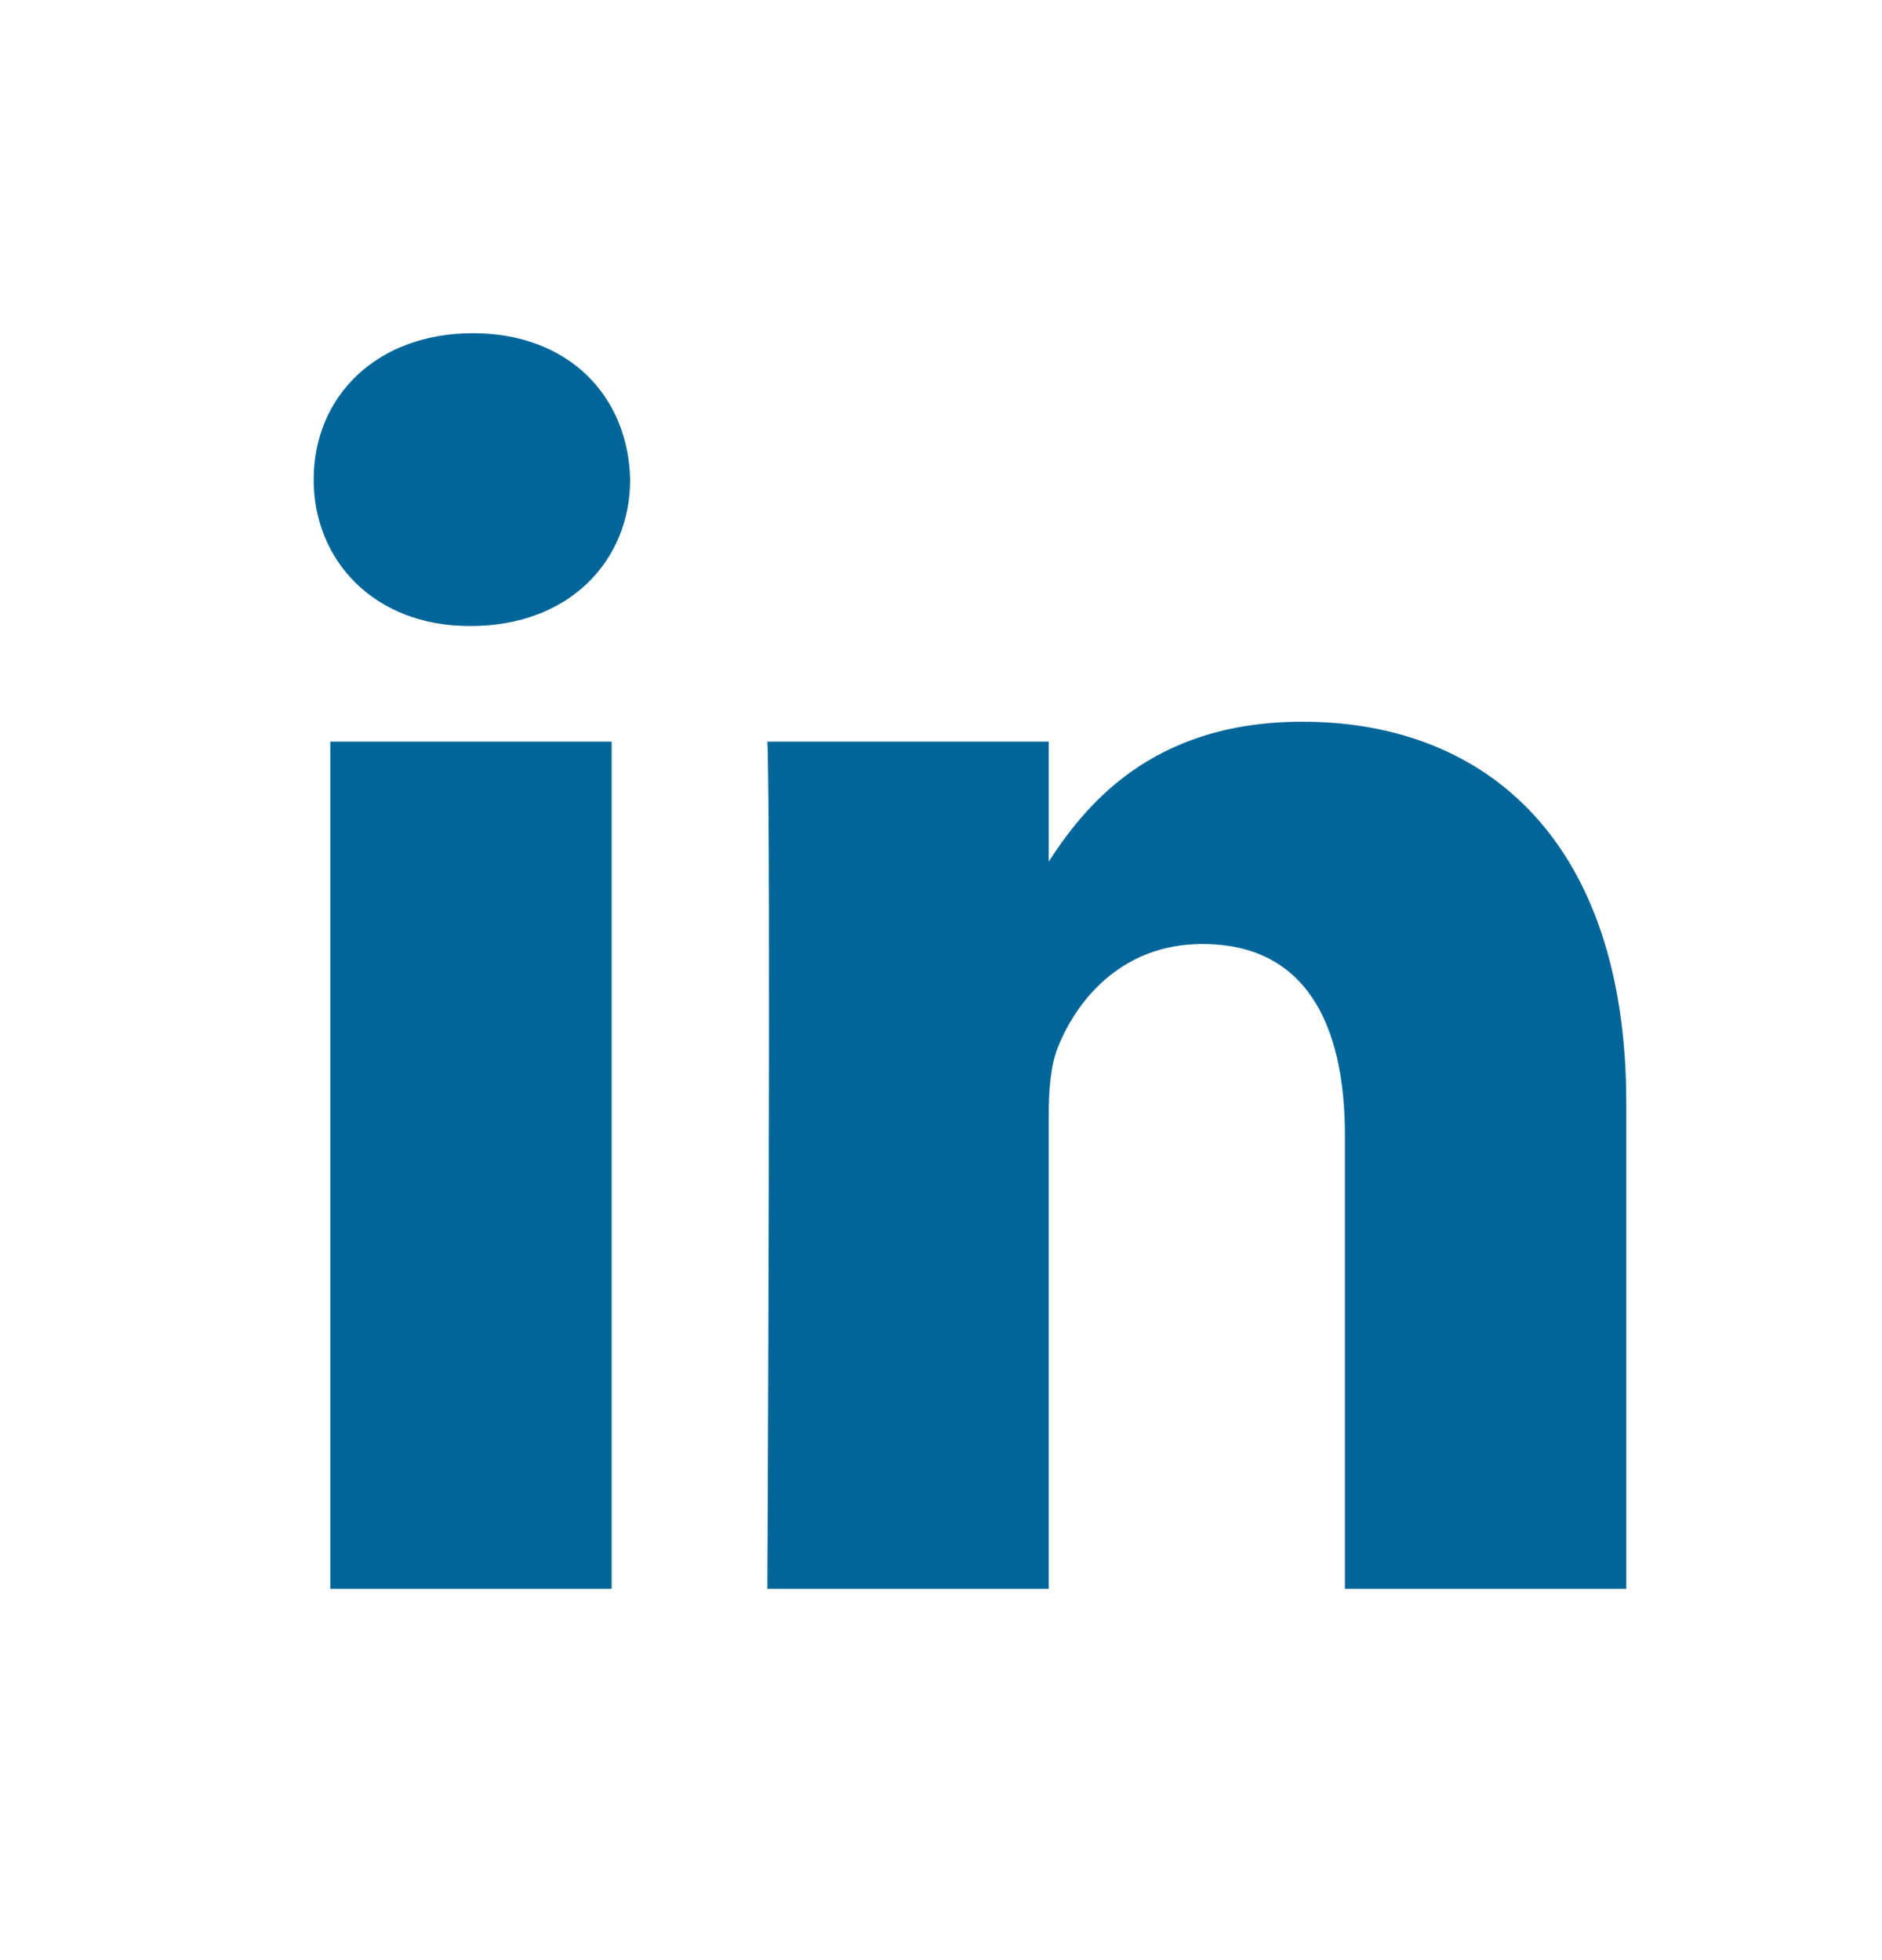 <svg width="24" height="25" viewBox="0 0 24 25" fill="none" xmlns="http://www.w3.org/2000/svg">
<path d="M7.8 20.264V9.459H4.212V20.264H7.8H7.8ZM6.006 7.984C7.257 7.984 8.036 7.154 8.036 6.117C8.013 5.057 7.257 4.25 6.03 4.25C4.802 4.25 4 5.057 4 6.117C4 7.154 4.779 7.984 5.983 7.984H6.006L6.006 7.984ZM9.786 20.264H13.374V14.23C13.374 13.908 13.397 13.585 13.492 13.354C13.751 12.709 14.342 12.04 15.333 12.04C16.631 12.04 17.151 13.031 17.151 14.484V20.264H20.739V14.069C20.739 10.75 18.969 9.205 16.608 9.205C14.673 9.205 13.823 10.288 13.35 11.026H13.374V9.459H9.786C9.833 10.473 9.786 20.264 9.786 20.264L9.786 20.264Z" fill="#006699"/>
</svg>
